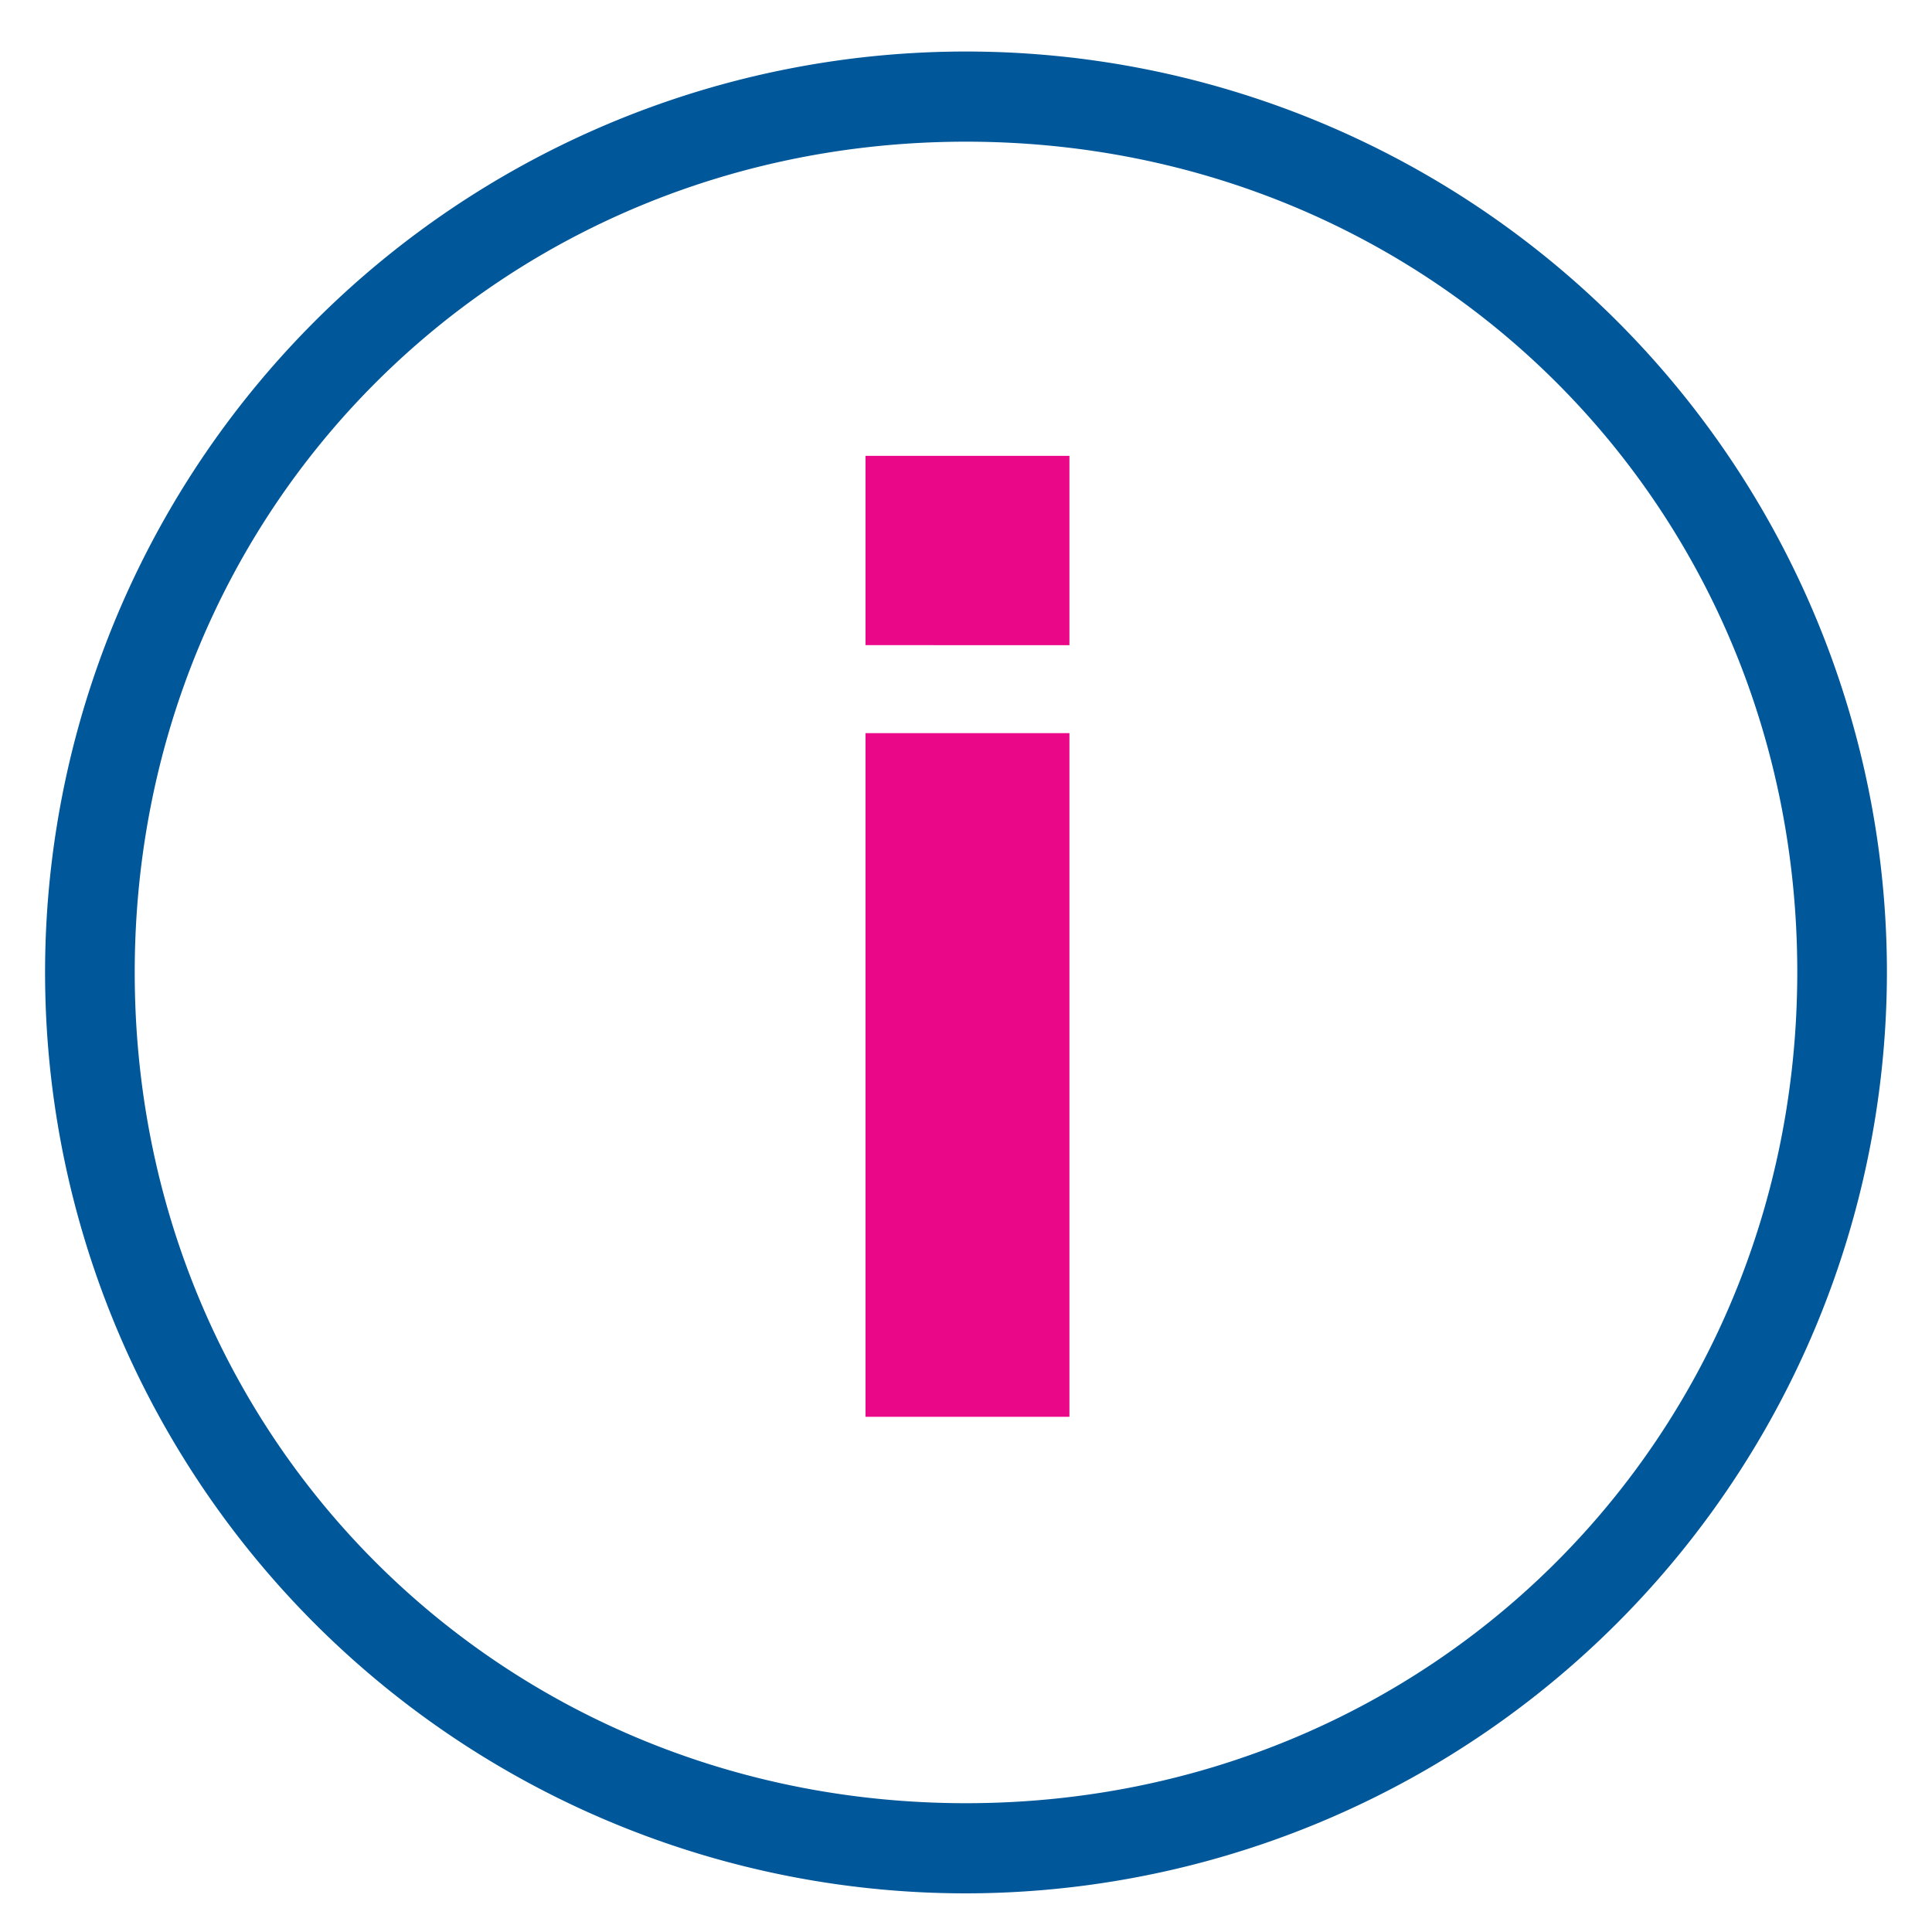 <svg id="Layer_1" data-name="Layer 1" xmlns="http://www.w3.org/2000/svg" viewBox="0 0 150 150"><path d="M75 147a71.5 71.5 0 1171.5-71.5A71.58 71.58 0 0175 147zm0-136c-36.14 0-64.54 28.36-64.54 64.5S38.86 140 75 140s64.54-28.4 64.54-64.54S111.14 11 75 11z" fill="#005799"/><path d="M67.2 56.92h15.83V110H67.2zm0-21.53h15.83v14.7H67.2z" fill="#ea0889"/></svg>